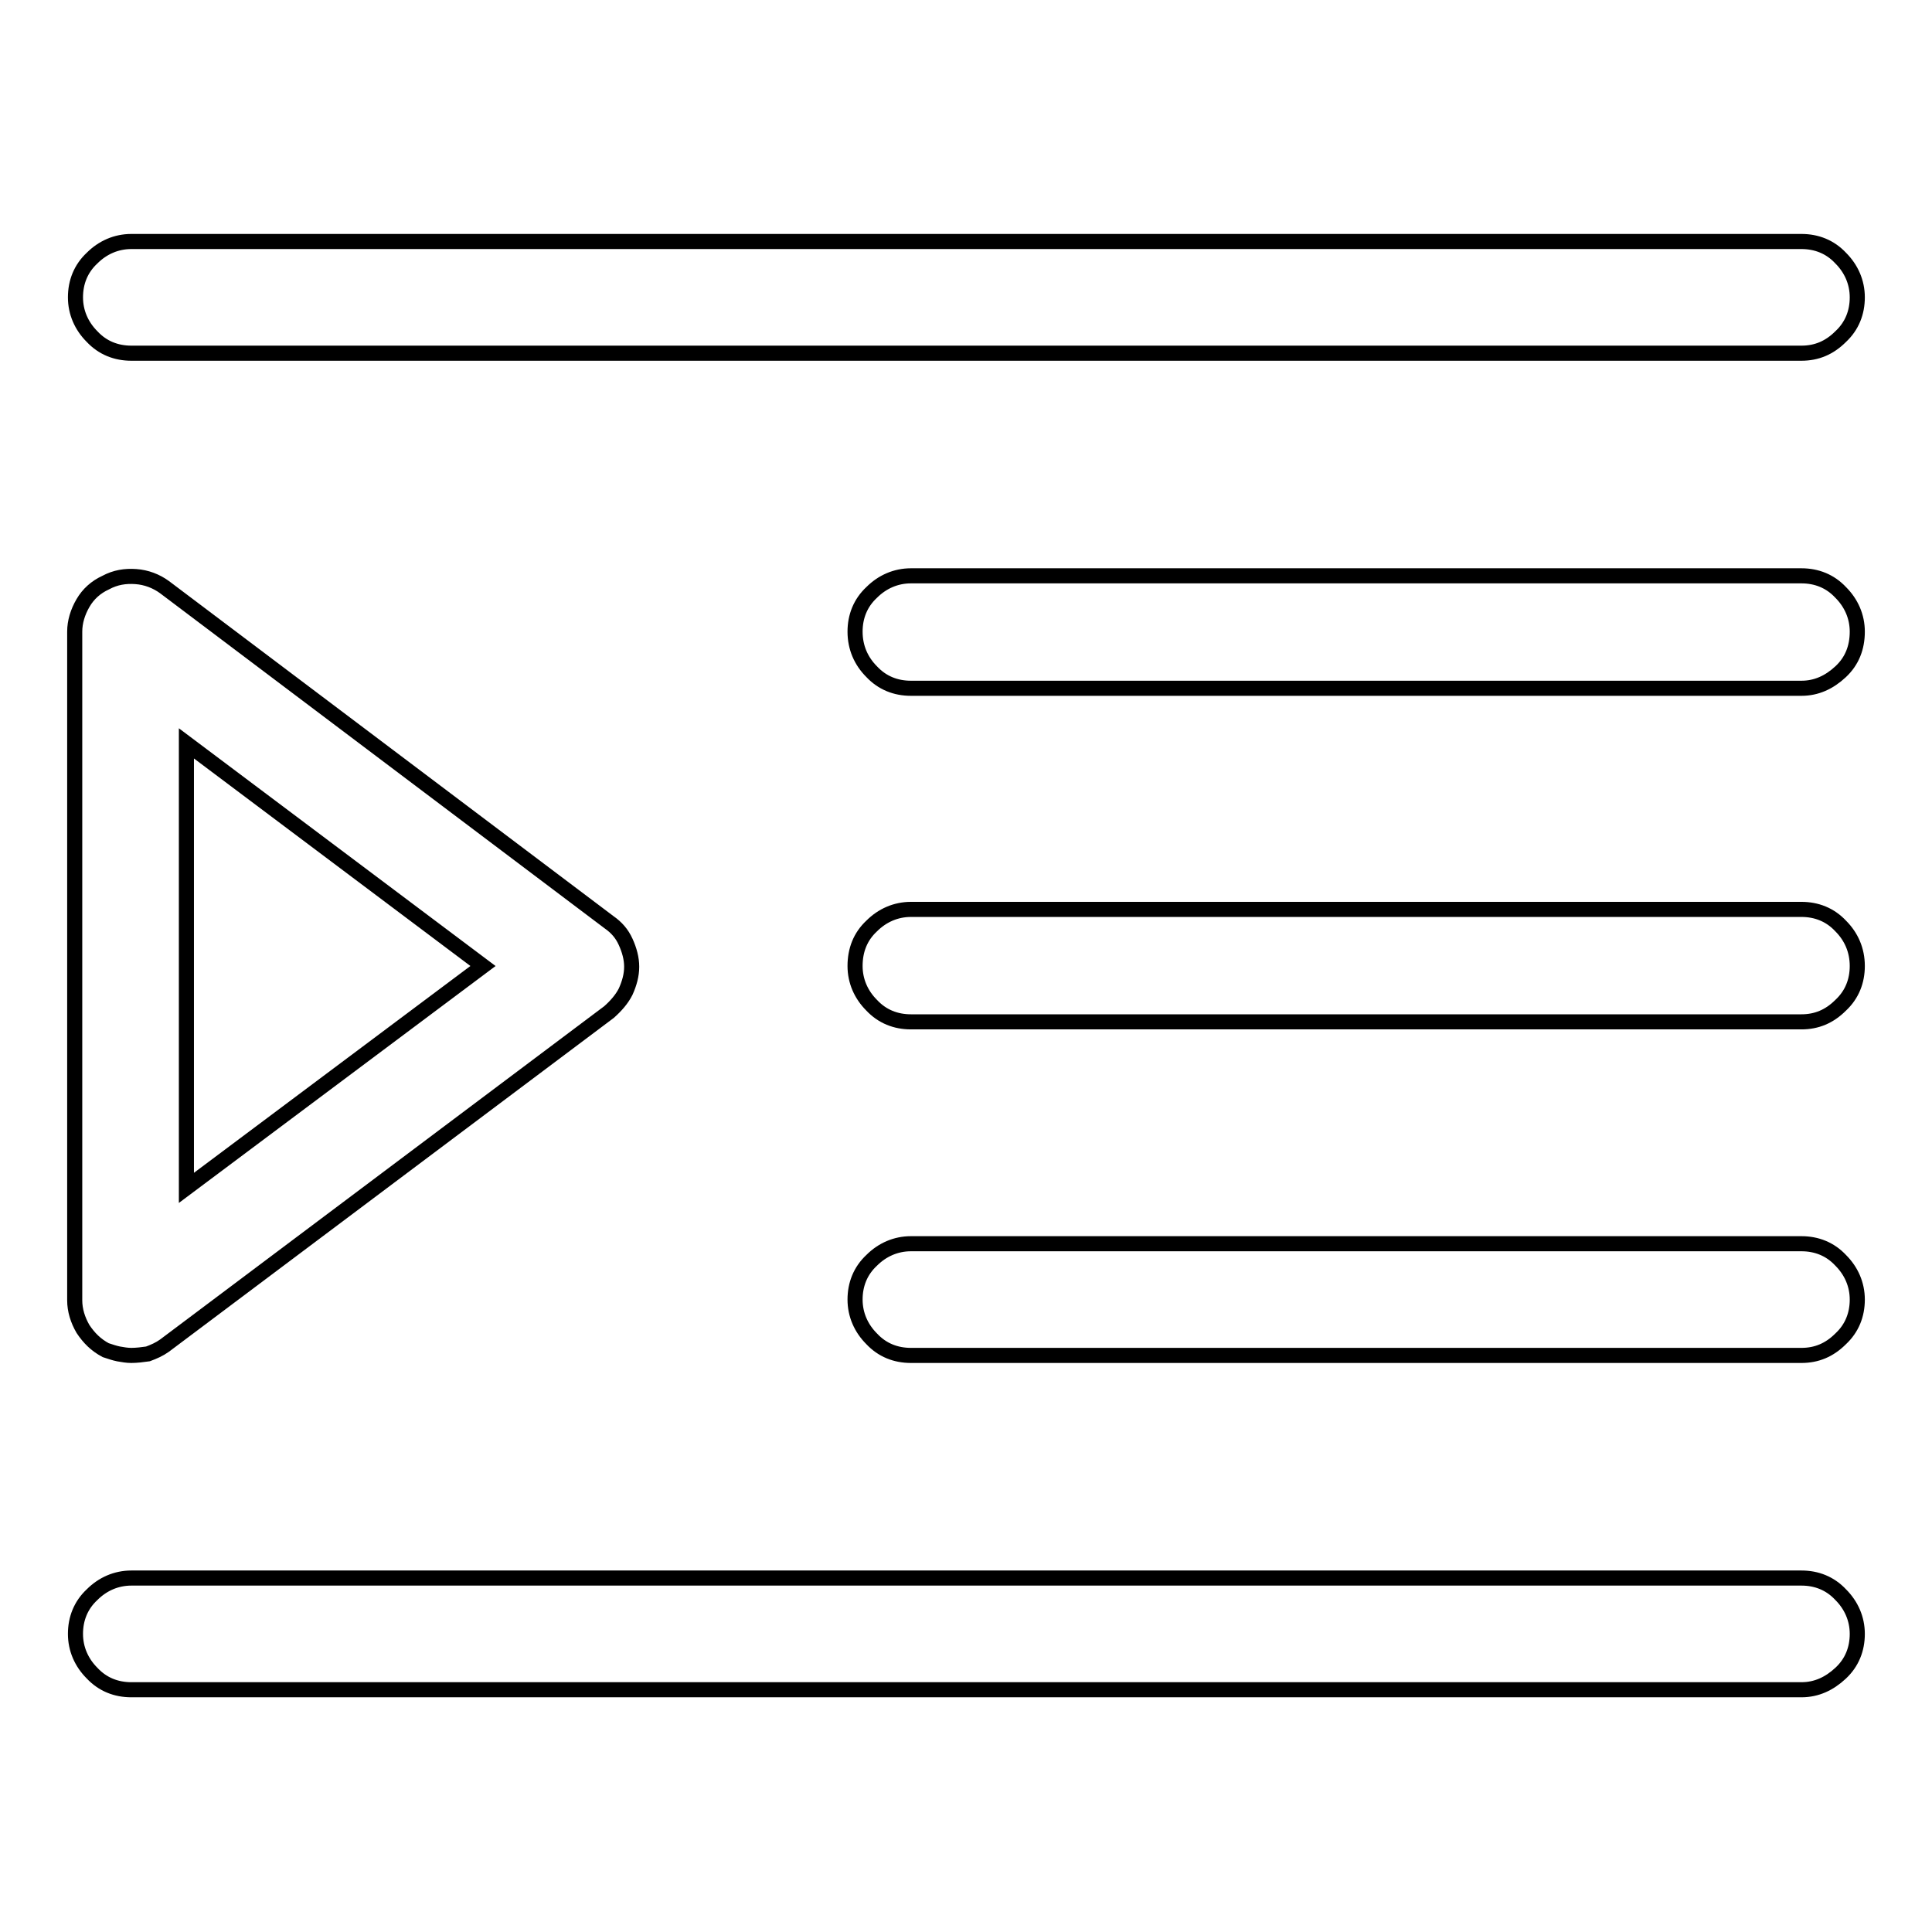 <?xml version="1.0" encoding="utf-8"?>
<!-- Svg Vector Icons : http://www.onlinewebfonts.com/icon -->
<!DOCTYPE svg PUBLIC "-//W3C//DTD SVG 1.1//EN" "http://www.w3.org/Graphics/SVG/1.1/DTD/svg11.dtd">
<svg version="1.1" xmlns="http://www.w3.org/2000/svg" xmlns:xlink="http://www.w3.org/1999/xlink" x="0px" y="0px" viewBox="0 0 256 256" enable-background="new 0 0 256 256" xml:space="preserve">
<g><g><g><path stroke-width="2" fill-opacity="0" stroke="#000000"  d="M238.7,46.8H17.4c-2,0-3.8-0.7-5.2-2.2c-1.4-1.4-2.2-3.2-2.2-5.2c0-2,0.7-3.8,2.2-5.2c1.4-1.4,3.2-2.2,5.2-2.2h221.3c2,0,3.8,0.7,5.2,2.2c1.4,1.4,2.2,3.2,2.2,5.2c0,2-0.7,3.8-2.2,5.2C242.4,46.1,240.7,46.8,238.7,46.8L238.7,46.8z M238.7,91.2h-118c-2,0-3.8-0.7-5.2-2.2c-1.4-1.4-2.2-3.2-2.2-5.3c0-2,0.7-3.8,2.2-5.2c1.4-1.4,3.2-2.2,5.2-2.2h118c2,0,3.8,0.7,5.2,2.2c1.4,1.4,2.2,3.2,2.2,5.2c0,2.1-0.7,3.9-2.2,5.3C242.4,90.4,240.7,91.2,238.7,91.2L238.7,91.2z M238.7,135.4h-118c-2,0-3.8-0.7-5.2-2.2c-1.4-1.4-2.2-3.2-2.2-5.2c0-2.1,0.7-3.9,2.2-5.3c1.4-1.4,3.2-2.2,5.2-2.2h118c2,0,3.8,0.7,5.2,2.2c1.4,1.4,2.2,3.2,2.2,5.3c0,2-0.7,3.8-2.2,5.2C242.4,134.7,240.7,135.4,238.7,135.4L238.7,135.4z M238.7,179.6h-118c-2,0-3.8-0.7-5.2-2.2c-1.4-1.4-2.2-3.2-2.2-5.2c0-2,0.7-3.8,2.2-5.2c1.4-1.4,3.2-2.2,5.2-2.2h118c2,0,3.8,0.7,5.2,2.2c1.4,1.4,2.2,3.2,2.2,5.2c0,2-0.7,3.8-2.2,5.2C242.4,178.9,240.7,179.6,238.7,179.6L238.7,179.6z M238.7,223.9H17.4c-2,0-3.8-0.7-5.2-2.2c-1.4-1.4-2.2-3.2-2.2-5.2c0-2,0.7-3.8,2.2-5.2c1.4-1.4,3.2-2.2,5.2-2.2h221.3c2,0,3.8,0.7,5.2,2.2c1.4,1.4,2.2,3.2,2.2,5.2c0,2-0.7,3.8-2.2,5.2C242.4,223.1,240.7,223.9,238.7,223.9L238.7,223.9z M17.4,179.6c-0.6,0-1.1-0.1-1.7-0.2c-0.5-0.1-1.1-0.3-1.7-0.5c-1.3-0.7-2.2-1.6-3-2.8c-0.7-1.2-1.1-2.5-1.1-3.8V83.7c0-1.3,0.4-2.6,1.1-3.8c0.7-1.2,1.7-2.1,3-2.7c1.3-0.7,2.6-0.9,4-0.8c1.4,0.1,2.7,0.6,3.8,1.4l58.9,44.4c1,0.7,1.7,1.5,2.2,2.6c0.5,1.1,0.8,2.2,0.8,3.3s-0.3,2.2-0.8,3.3c-0.5,1-1.3,1.9-2.2,2.7l-58.9,44.2c-0.7,0.5-1.4,0.8-2.2,1.1C18.9,179.5,18.1,179.6,17.4,179.6L17.4,179.6z M24.7,98.5v58.9L64,128L24.7,98.5L24.7,98.5z"/></g></g></g>
</svg>